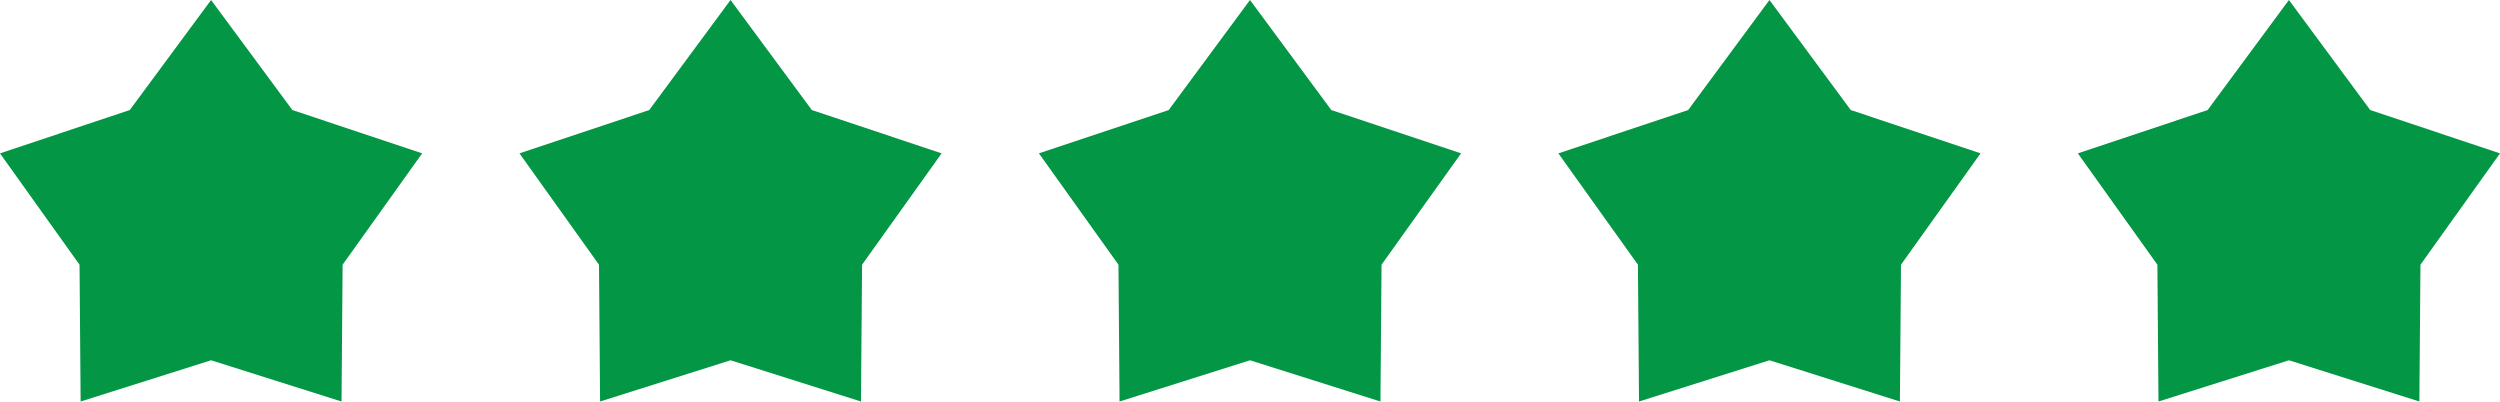 <?xml version="1.0" encoding="UTF-8"?>
<svg id="Calque_1" data-name="Calque 1" xmlns="http://www.w3.org/2000/svg" viewBox="0 0 1108.84 178.08">
  <defs>
    <style>
      .cls-1 {
        fill: #039645;
      }
    </style>
  </defs>
  <polygon class="cls-1" points="93.62 0 129.68 48.81 187.24 68.02 151.96 117.4 151.48 178.08 93.62 159.79 35.76 178.08 35.28 117.4 0 68.02 57.56 48.81 93.62 0"/>
  <polygon class="cls-1" points="324.02 0 360.08 48.81 417.64 68.02 382.36 117.4 381.88 178.08 324.02 159.79 266.16 178.08 265.68 117.4 230.4 68.02 287.96 48.81 324.02 0"/>
  <polygon class="cls-1" points="554.42 0 590.48 48.81 648.04 68.02 612.76 117.4 612.28 178.08 554.42 159.79 496.56 178.08 496.08 117.4 460.8 68.02 518.36 48.81 554.42 0"/>
  <polygon class="cls-1" points="784.82 0 820.88 48.81 878.44 68.02 843.16 117.4 842.68 178.08 784.82 159.79 726.96 178.08 726.48 117.4 691.2 68.02 748.76 48.81 784.82 0"/>
  <polygon class="cls-1" points="1015.22 0 1051.28 48.81 1108.84 68.02 1073.56 117.4 1073.08 178.08 1015.22 159.79 957.36 178.08 956.88 117.4 921.6 68.02 979.16 48.81 1015.22 0"/>
</svg>